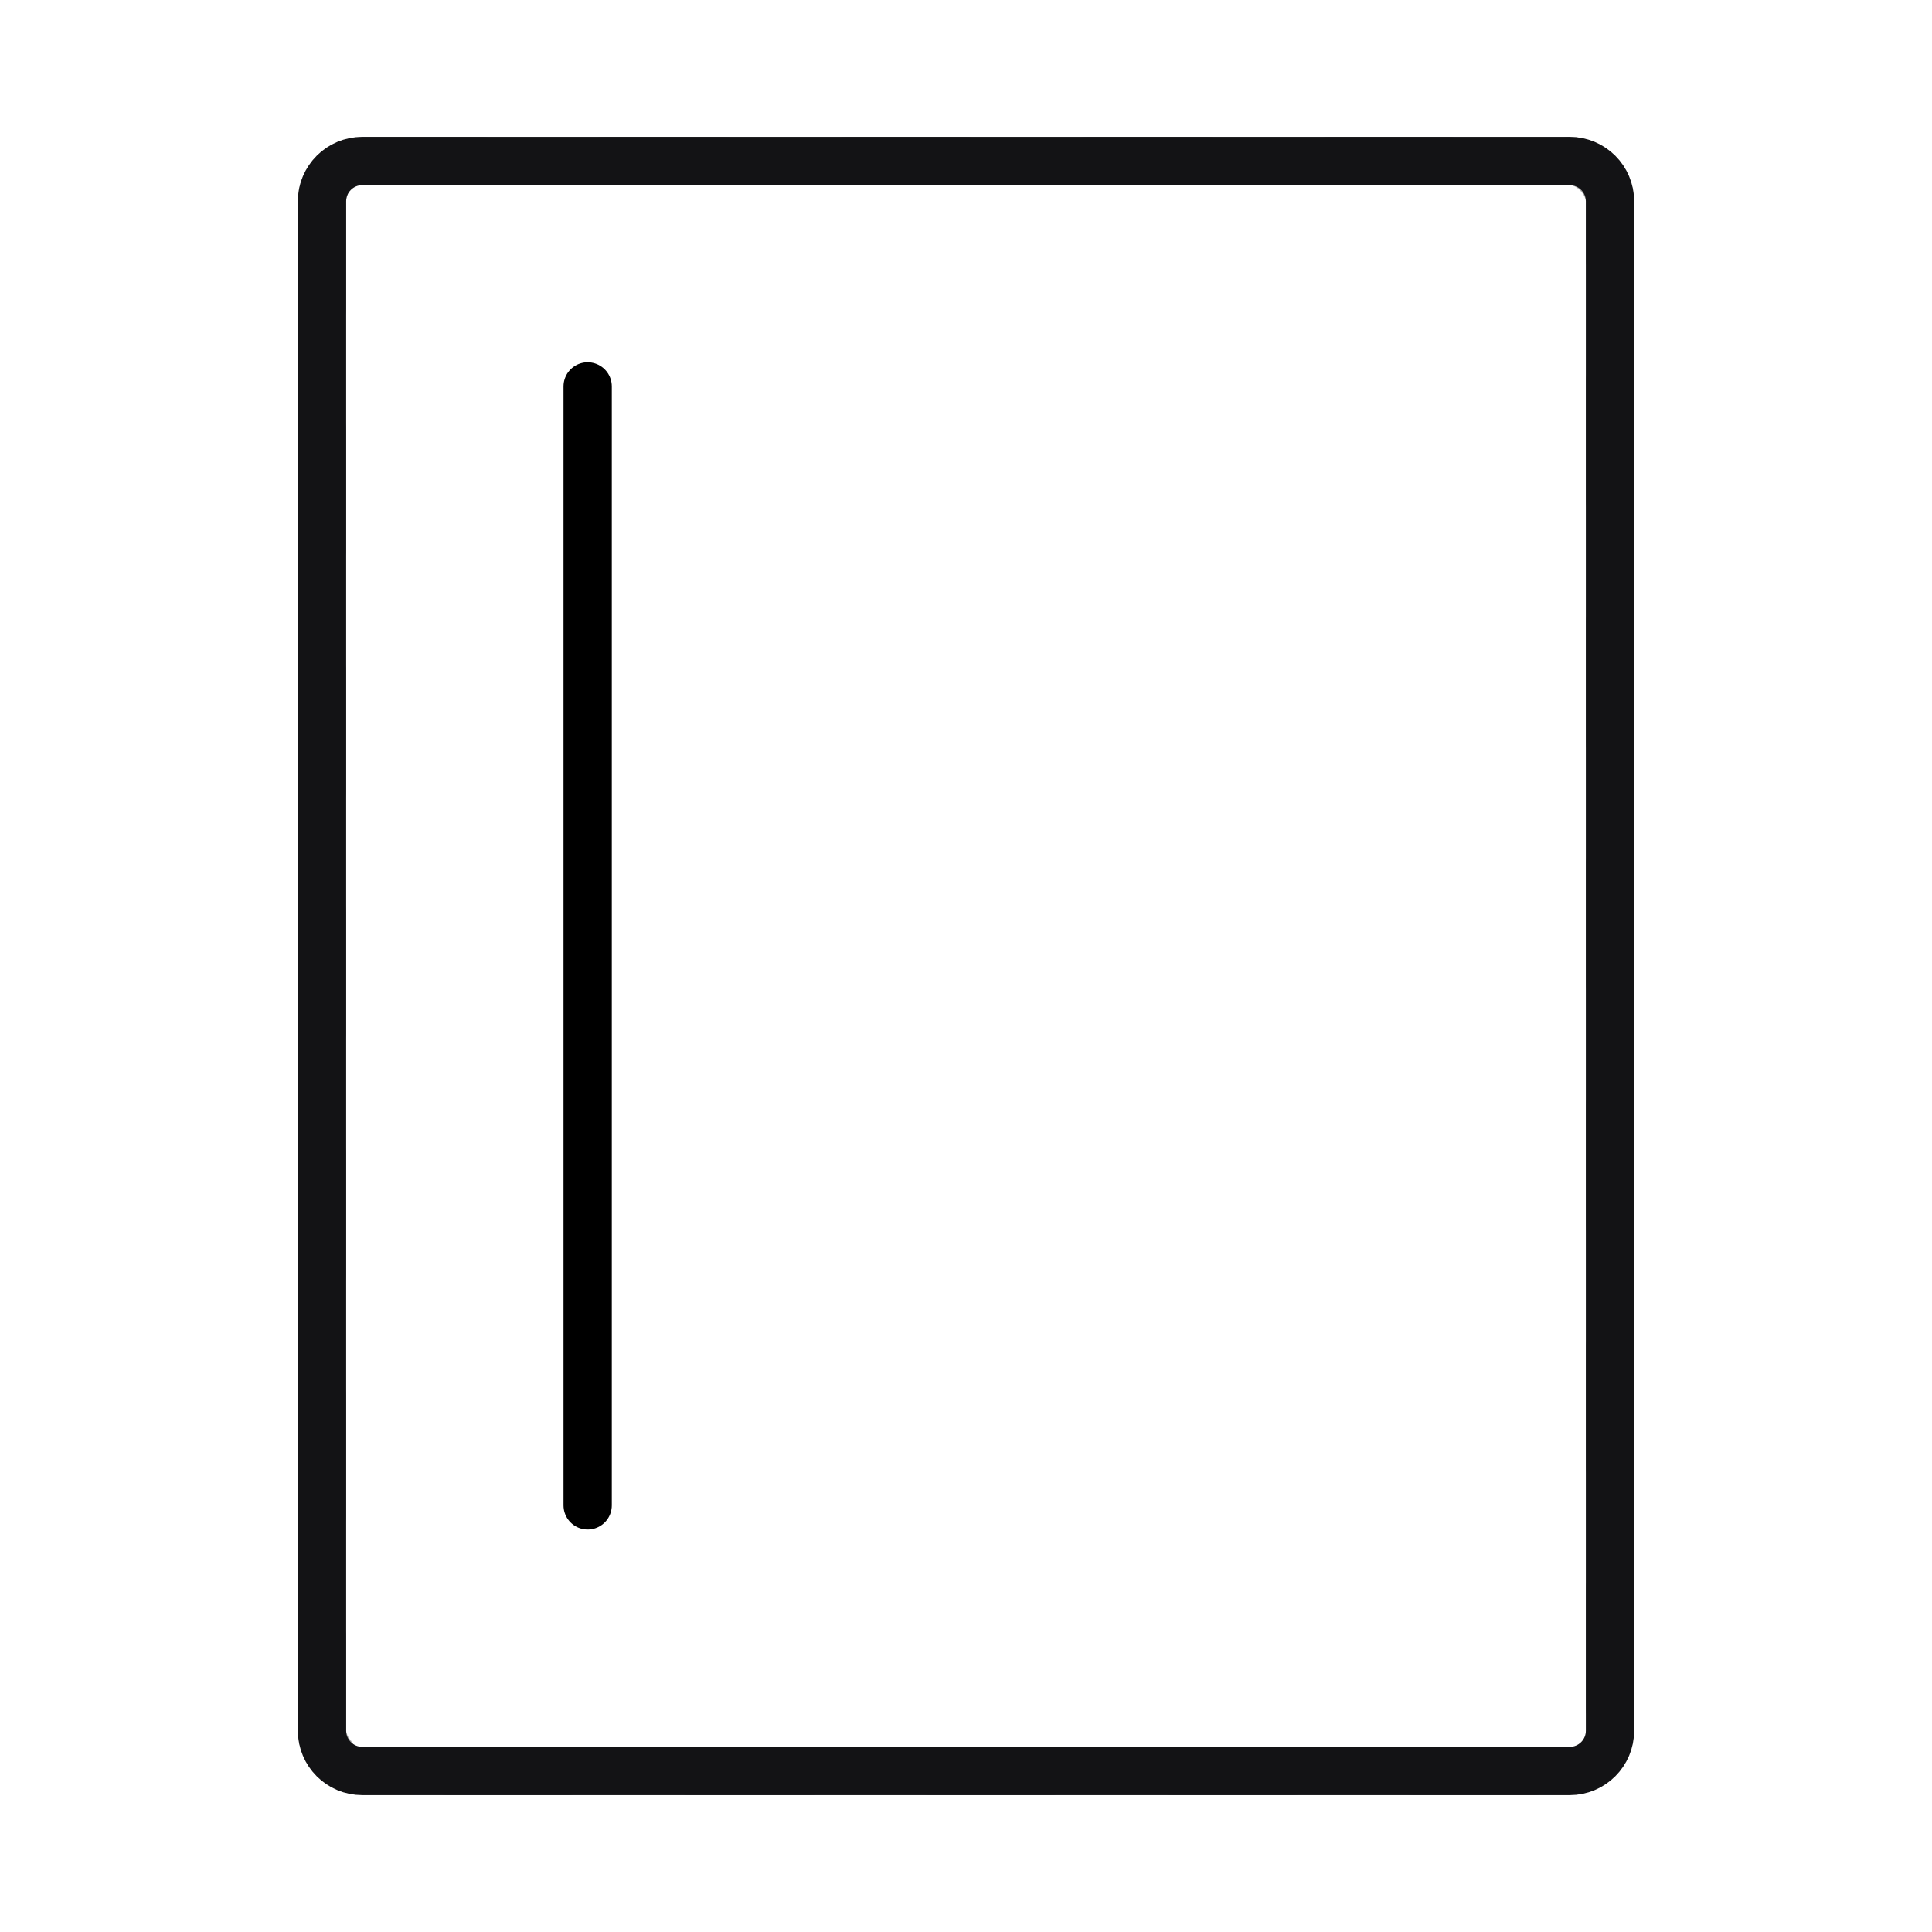 <svg width="48" height="48" viewBox="0 0 48 48" fill="none" xmlns="http://www.w3.org/2000/svg">
<rect opacity="0.32" x="8" y="4" width="32" height="40" rx="1" stroke="#131315" stroke-width="1.2" stroke-linecap="round" stroke-linejoin="round" stroke-dasharray="3 3"/>
<path d="M9 44L39 44C39.552 44 40 43.552 40 43L40 36.727L40 11.273L40 5C40 4.448 39.552 4 39 4L9 4C8.448 4 8 4.448 8 5L8 43C8 43.552 8.448 44 9 44Z" stroke="#131315" stroke-width="1.2" stroke-linecap="round" stroke-linejoin="round"/>
<line x1="14.6" y1="9.6" x2="14.6" y2="37.4" stroke="black" stroke-width="1.2" stroke-linecap="round"/>
</svg>
